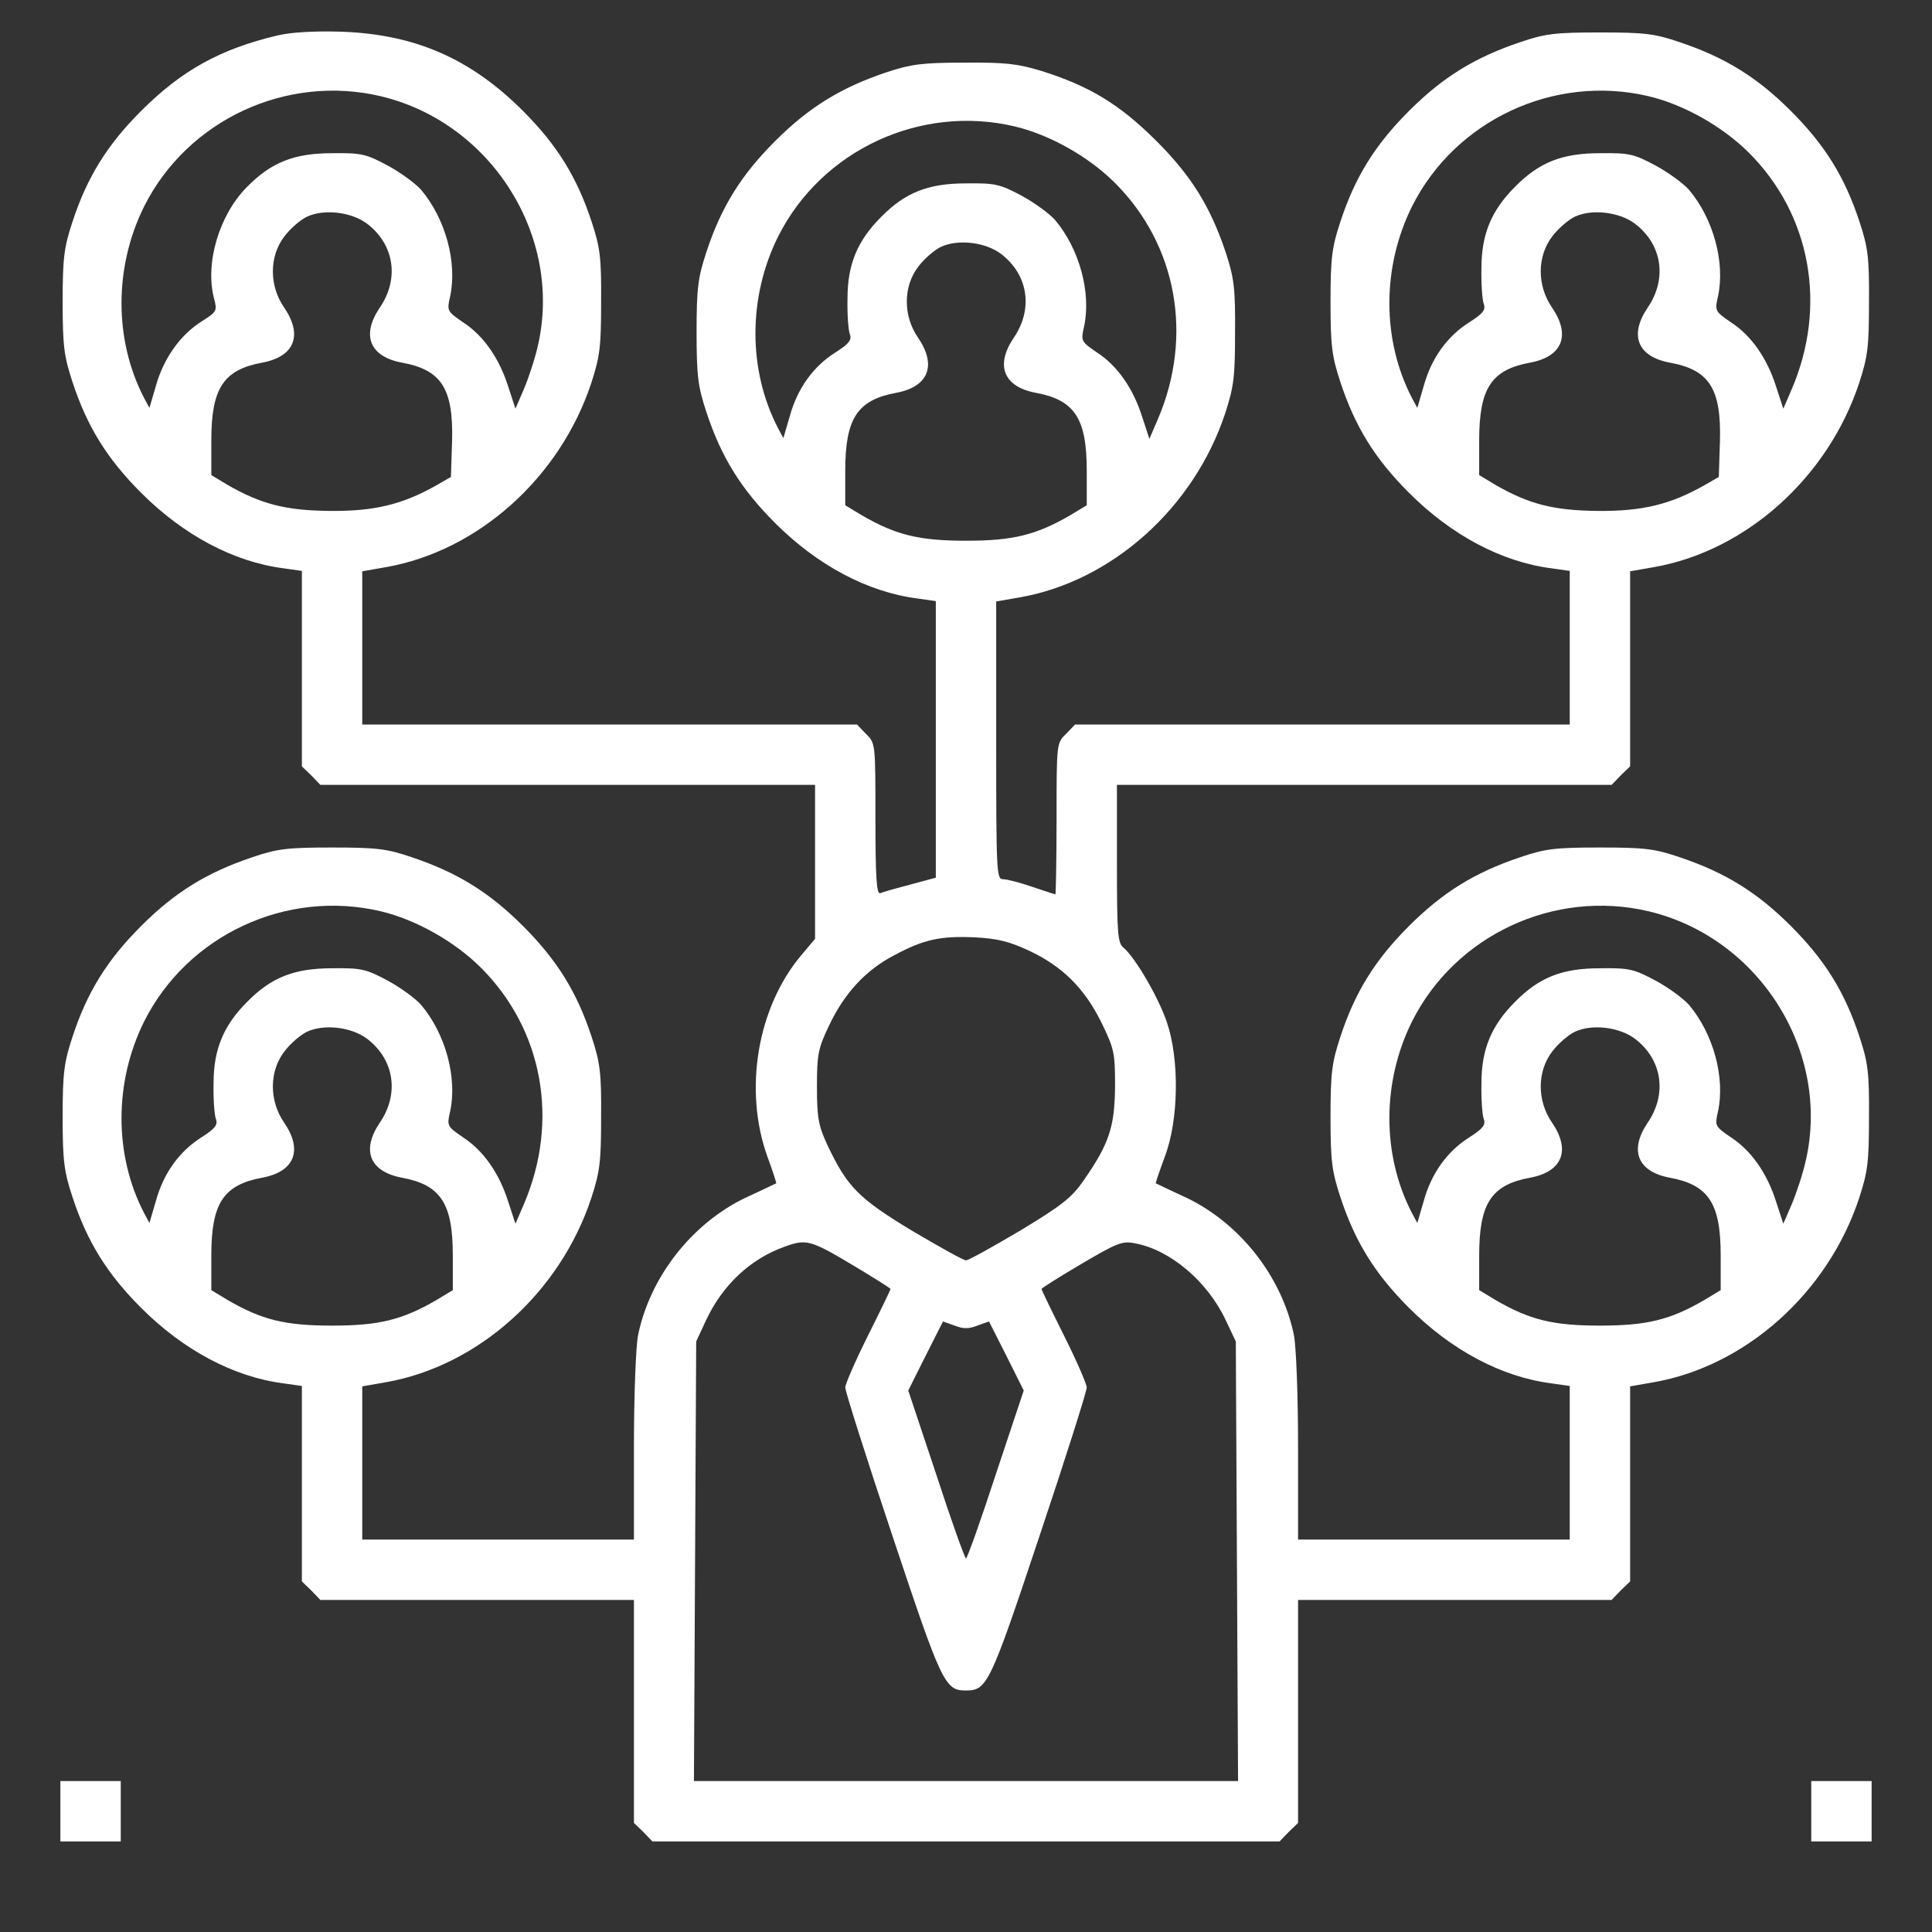 <?xml version="1.0" standalone="no"?>
<!DOCTYPE svg PUBLIC "-//W3C//DTD SVG 20010904//EN"
 "http://www.w3.org/TR/2001/REC-SVG-20010904/DTD/svg10.dtd">
<svg version="1.0" xmlns="http://www.w3.org/2000/svg"
 width="512pt" height="512pt" viewBox="0 0 512 512"
 preserveAspectRatio="xMidYMid meet">

<rect x="0" y="0" width="512" height="512" fill="#333333" stroke="none"/>

<g transform="translate(0,512) scale(0.1,-0.1)"
fill="#fff" stroke="none">
<path d="M735 5026 c-151 -36 -253 -92 -361 -200 -90 -90 -143 -175 -182 -294
-22 -67 -26 -94 -26 -212 0 -118 4 -145 26 -212 39 -119 92 -204 182 -294 112
-112 245 -183 377 -200 l49 -7 0 -259 0 -259 25 -24 24 -25 656 0 655 0 0
-204 0 -204 -37 -44 c-116 -138 -153 -357 -89 -534 14 -38 24 -69 23 -70 -1 0
-37 -18 -81 -38 -142 -68 -253 -209 -285 -364 -6 -30 -11 -159 -11 -297 l0
-245 -360 0 -360 0 0 203 0 203 63 11 c244 43 461 237 544 488 23 71 26 96 26
215 1 118 -3 145 -25 212 -39 119 -92 204 -182 294 -90 90 -175 142 -294 182
-67 23 -94 26 -212 26 -118 0 -145 -3 -212 -26 -119 -40 -204 -92 -294 -182
-90 -90 -143 -175 -182 -294 -22 -67 -26 -94 -26 -212 0 -118 4 -145 26 -212
39 -119 92 -204 182 -294 112 -112 245 -183 377 -200 l49 -7 0 -259 0 -259 25
-24 24 -25 416 0 415 0 0 -295 0 -296 25 -24 24 -25 831 0 831 0 24 25 25 24
0 296 0 295 415 0 416 0 24 25 25 24 0 259 0 258 63 11 c244 43 461 237 544
488 23 71 26 96 26 215 1 118 -3 145 -25 212 -39 119 -92 204 -182 294 -90 90
-175 142 -294 182 -67 23 -94 26 -212 26 -118 0 -145 -3 -212 -26 -119 -40
-204 -92 -294 -182 -90 -90 -143 -175 -182 -294 -22 -67 -26 -94 -26 -212 0
-118 4 -145 26 -212 39 -119 92 -204 182 -294 112 -112 245 -183 377 -200 l49
-7 0 -203 0 -204 -360 0 -360 0 0 245 c0 138 -5 267 -11 297 -32 155 -143 296
-285 364 -44 20 -80 38 -81 38 -1 1 10 33 24 71 37 98 39 258 5 357 -23 67
-84 171 -115 197 -15 12 -17 39 -17 222 l0 209 655 0 656 0 24 25 25 24 0 259
0 258 63 11 c244 43 461 237 544 488 23 71 26 96 26 215 1 118 -3 145 -25 212
-39 119 -92 204 -182 294 -90 90 -175 142 -294 182 -67 23 -94 26 -212 26
-118 0 -145 -3 -212 -26 -119 -40 -204 -92 -294 -182 -90 -90 -143 -175 -182
-294 -22 -67 -26 -94 -26 -212 0 -118 4 -145 26 -212 39 -119 92 -204 182
-294 112 -112 245 -183 377 -200 l49 -7 0 -203 0 -204 -655 0 -656 0 -24 -25
c-25 -24 -25 -25 -25 -225 0 -110 -2 -200 -3 -200 -2 0 -30 9 -62 20 -32 11
-66 20 -77 20 -17 0 -18 17 -18 368 l0 368 63 11 c244 43 461 237 544 488 23
71 26 96 26 215 1 118 -3 145 -25 212 -41 122 -92 204 -187 298 -95 94 -174
142 -301 182 -63 19 -95 23 -205 22 -111 0 -141 -4 -207 -26 -119 -40 -204
-92 -294 -182 -90 -90 -143 -175 -182 -294 -22 -67 -26 -94 -26 -212 0 -118 4
-145 26 -212 39 -119 92 -204 182 -294 112 -112 245 -183 377 -200 l49 -7 0
-366 0 -367 -67 -18 c-38 -10 -74 -20 -80 -23 -10 -4 -13 40 -13 197 0 200 0
201 -25 225 l-24 25 -656 0 -655 0 0 203 0 203 63 11 c244 43 461 237 544 488
23 71 26 96 26 215 1 118 -3 145 -25 212 -39 119 -92 204 -182 294 -139 139
-286 203 -481 210 -72 2 -131 -1 -170 -10z m274 -161 c294 -70 484 -373 416
-663 -8 -35 -25 -86 -37 -114 l-22 -51 -19 58 c-24 76 -66 136 -120 171 -42
29 -43 30 -34 69 19 89 -12 205 -77 282 -14 16 -53 45 -88 64 -58 31 -70 34
-148 33 -100 0 -161 -24 -225 -89 -74 -74 -112 -202 -88 -295 9 -34 8 -36 -33
-62 -57 -36 -101 -99 -121 -171 l-17 -58 -14 26 c-80 154 -80 347 0 508 115
229 377 351 627 292z m3360 0 c93 -22 196 -80 266 -150 164 -164 208 -406 113
-627 l-22 -51 -19 58 c-24 76 -66 136 -120 171 -42 29 -43 30 -34 69 19 89
-12 205 -77 282 -14 16 -53 45 -88 64 -58 31 -70 34 -148 33 -100 0 -161 -24
-225 -89 -62 -62 -89 -125 -89 -215 -1 -41 2 -84 6 -95 6 -16 -2 -26 -38 -49
-59 -37 -101 -96 -121 -169 l-17 -58 -14 26 c-80 154 -80 347 0 508 115 229
377 351 627 292z m-1680 -80 c93 -22 196 -80 266 -150 164 -164 208 -406 113
-627 l-22 -51 -19 58 c-24 76 -66 136 -120 171 -42 29 -43 30 -34 69 19 89
-12 205 -77 282 -14 16 -53 45 -88 64 -58 31 -70 34 -148 33 -100 0 -161 -24
-225 -89 -62 -62 -89 -125 -89 -215 -1 -41 2 -84 6 -95 6 -16 -2 -26 -38 -49
-59 -37 -101 -96 -121 -169 l-17 -58 -14 26 c-80 154 -80 347 0 508 115 229
377 351 627 292z m-1716 -258 c72 -55 86 -146 33 -223 -49 -73 -26 -129 59
-145 105 -19 137 -69 133 -209 l-3 -94 -40 -23 c-89 -50 -163 -68 -280 -67
-118 1 -183 18 -272 69 l-43 26 0 92 c0 138 32 187 135 206 86 16 108 73 58
146 -40 58 -40 136 1 189 16 21 43 44 60 52 46 21 118 12 159 -19z m3360 0
c72 -55 86 -146 33 -223 -49 -73 -26 -129 59 -145 105 -19 137 -69 133 -209
l-3 -94 -40 -23 c-89 -50 -163 -68 -280 -67 -118 1 -183 18 -272 69 l-43 26 0
92 c0 138 32 187 135 206 86 16 108 73 58 146 -40 58 -40 136 1 189 16 21 43
44 60 52 46 21 118 12 159 -19z m-1680 -80 c72 -55 86 -146 33 -223 -49 -73
-26 -129 59 -145 103 -19 135 -68 135 -206 l0 -92 -43 -26 c-91 -53 -153 -68
-277 -68 -124 0 -186 15 -277 68 l-43 26 0 92 c0 138 32 187 135 206 86 16
108 73 58 146 -40 58 -40 136 1 189 16 21 43 44 60 52 46 21 118 12 159 -19z
m-1644 -1742 c93 -22 196 -80 266 -150 164 -164 208 -406 113 -627 l-22 -51
-19 58 c-24 76 -66 136 -120 171 -42 29 -43 30 -34 69 19 89 -12 205 -77 282
-14 16 -53 45 -88 64 -58 31 -70 34 -148 33 -100 0 -161 -24 -225 -89 -62 -62
-89 -125 -89 -215 -1 -41 2 -84 6 -95 6 -16 -2 -26 -38 -49 -59 -37 -101 -96
-121 -169 l-17 -58 -14 26 c-80 154 -80 347 0 508 115 229 377 351 627 292z
m3360 0 c294 -70 484 -373 416 -663 -8 -35 -25 -86 -37 -114 l-22 -51 -19 58
c-24 76 -66 136 -120 171 -42 29 -43 30 -34 69 19 89 -12 205 -77 282 -14 16
-53 45 -88 64 -58 31 -70 34 -148 33 -100 0 -161 -24 -225 -89 -62 -62 -89
-125 -89 -215 -1 -41 2 -84 6 -95 6 -16 -2 -26 -38 -49 -59 -37 -101 -96 -121
-169 l-17 -58 -14 26 c-80 154 -80 347 0 508 115 229 377 351 627 292z m-1645
-103 c91 -42 149 -100 194 -190 35 -72 37 -81 37 -171 -1 -107 -15 -151 -83
-249 -31 -45 -57 -66 -168 -133 -73 -43 -137 -79 -144 -79 -7 0 -71 36 -144
79 -142 86 -171 116 -224 228 -23 50 -27 71 -27 153 0 86 3 101 32 162 40 85
97 147 172 186 78 42 122 52 213 48 61 -3 92 -11 142 -34z m-1751 -235 c72
-55 86 -146 33 -223 -49 -73 -26 -129 59 -145 103 -19 135 -68 135 -206 l0
-92 -43 -26 c-91 -53 -153 -68 -277 -68 -124 0 -186 15 -277 68 l-43 26 0 92
c0 138 32 187 135 206 86 16 108 73 58 146 -40 58 -40 136 1 189 16 21 43 44
60 52 46 21 118 12 159 -19z m3360 0 c72 -55 86 -146 33 -223 -49 -73 -26
-129 59 -145 103 -19 135 -68 135 -206 l0 -92 -43 -26 c-91 -53 -153 -68 -277
-68 -124 0 -186 15 -277 68 l-43 26 0 92 c0 138 32 187 135 206 86 16 108 73
58 146 -40 58 -40 136 1 189 16 21 43 44 60 52 46 21 118 12 159 -19z m-2076
-598 c57 -34 103 -63 103 -65 0 -2 -27 -58 -60 -124 -33 -66 -60 -128 -60
-137 0 -10 56 -187 125 -393 131 -393 139 -410 195 -410 56 0 64 17 195 410
69 206 125 383 125 393 0 9 -27 71 -60 137 -33 66 -60 122 -60 124 0 2 47 32
105 66 95 56 109 62 143 55 93 -17 192 -101 240 -203 l27 -57 3 -582 3 -583
-721 0 -721 0 3 583 3 582 26 56 c44 94 118 163 208 195 57 21 69 18 178 -47z
m333 -162 l31 11 46 -91 46 -92 -74 -222 c-40 -123 -76 -223 -79 -223 -3 0
-39 100 -79 223 l-74 222 46 92 46 91 31 -11 c22 -9 38 -9 60 0z"/>
<path d="M160 320 l0 -80 80 0 80 0 0 80 0 80 -80 0 -80 0 0 -80z"/>
<path d="M4800 320 l0 -80 80 0 80 0 0 80 0 80 -80 0 -80 0 0 -80z"/>
</g>
</svg>
